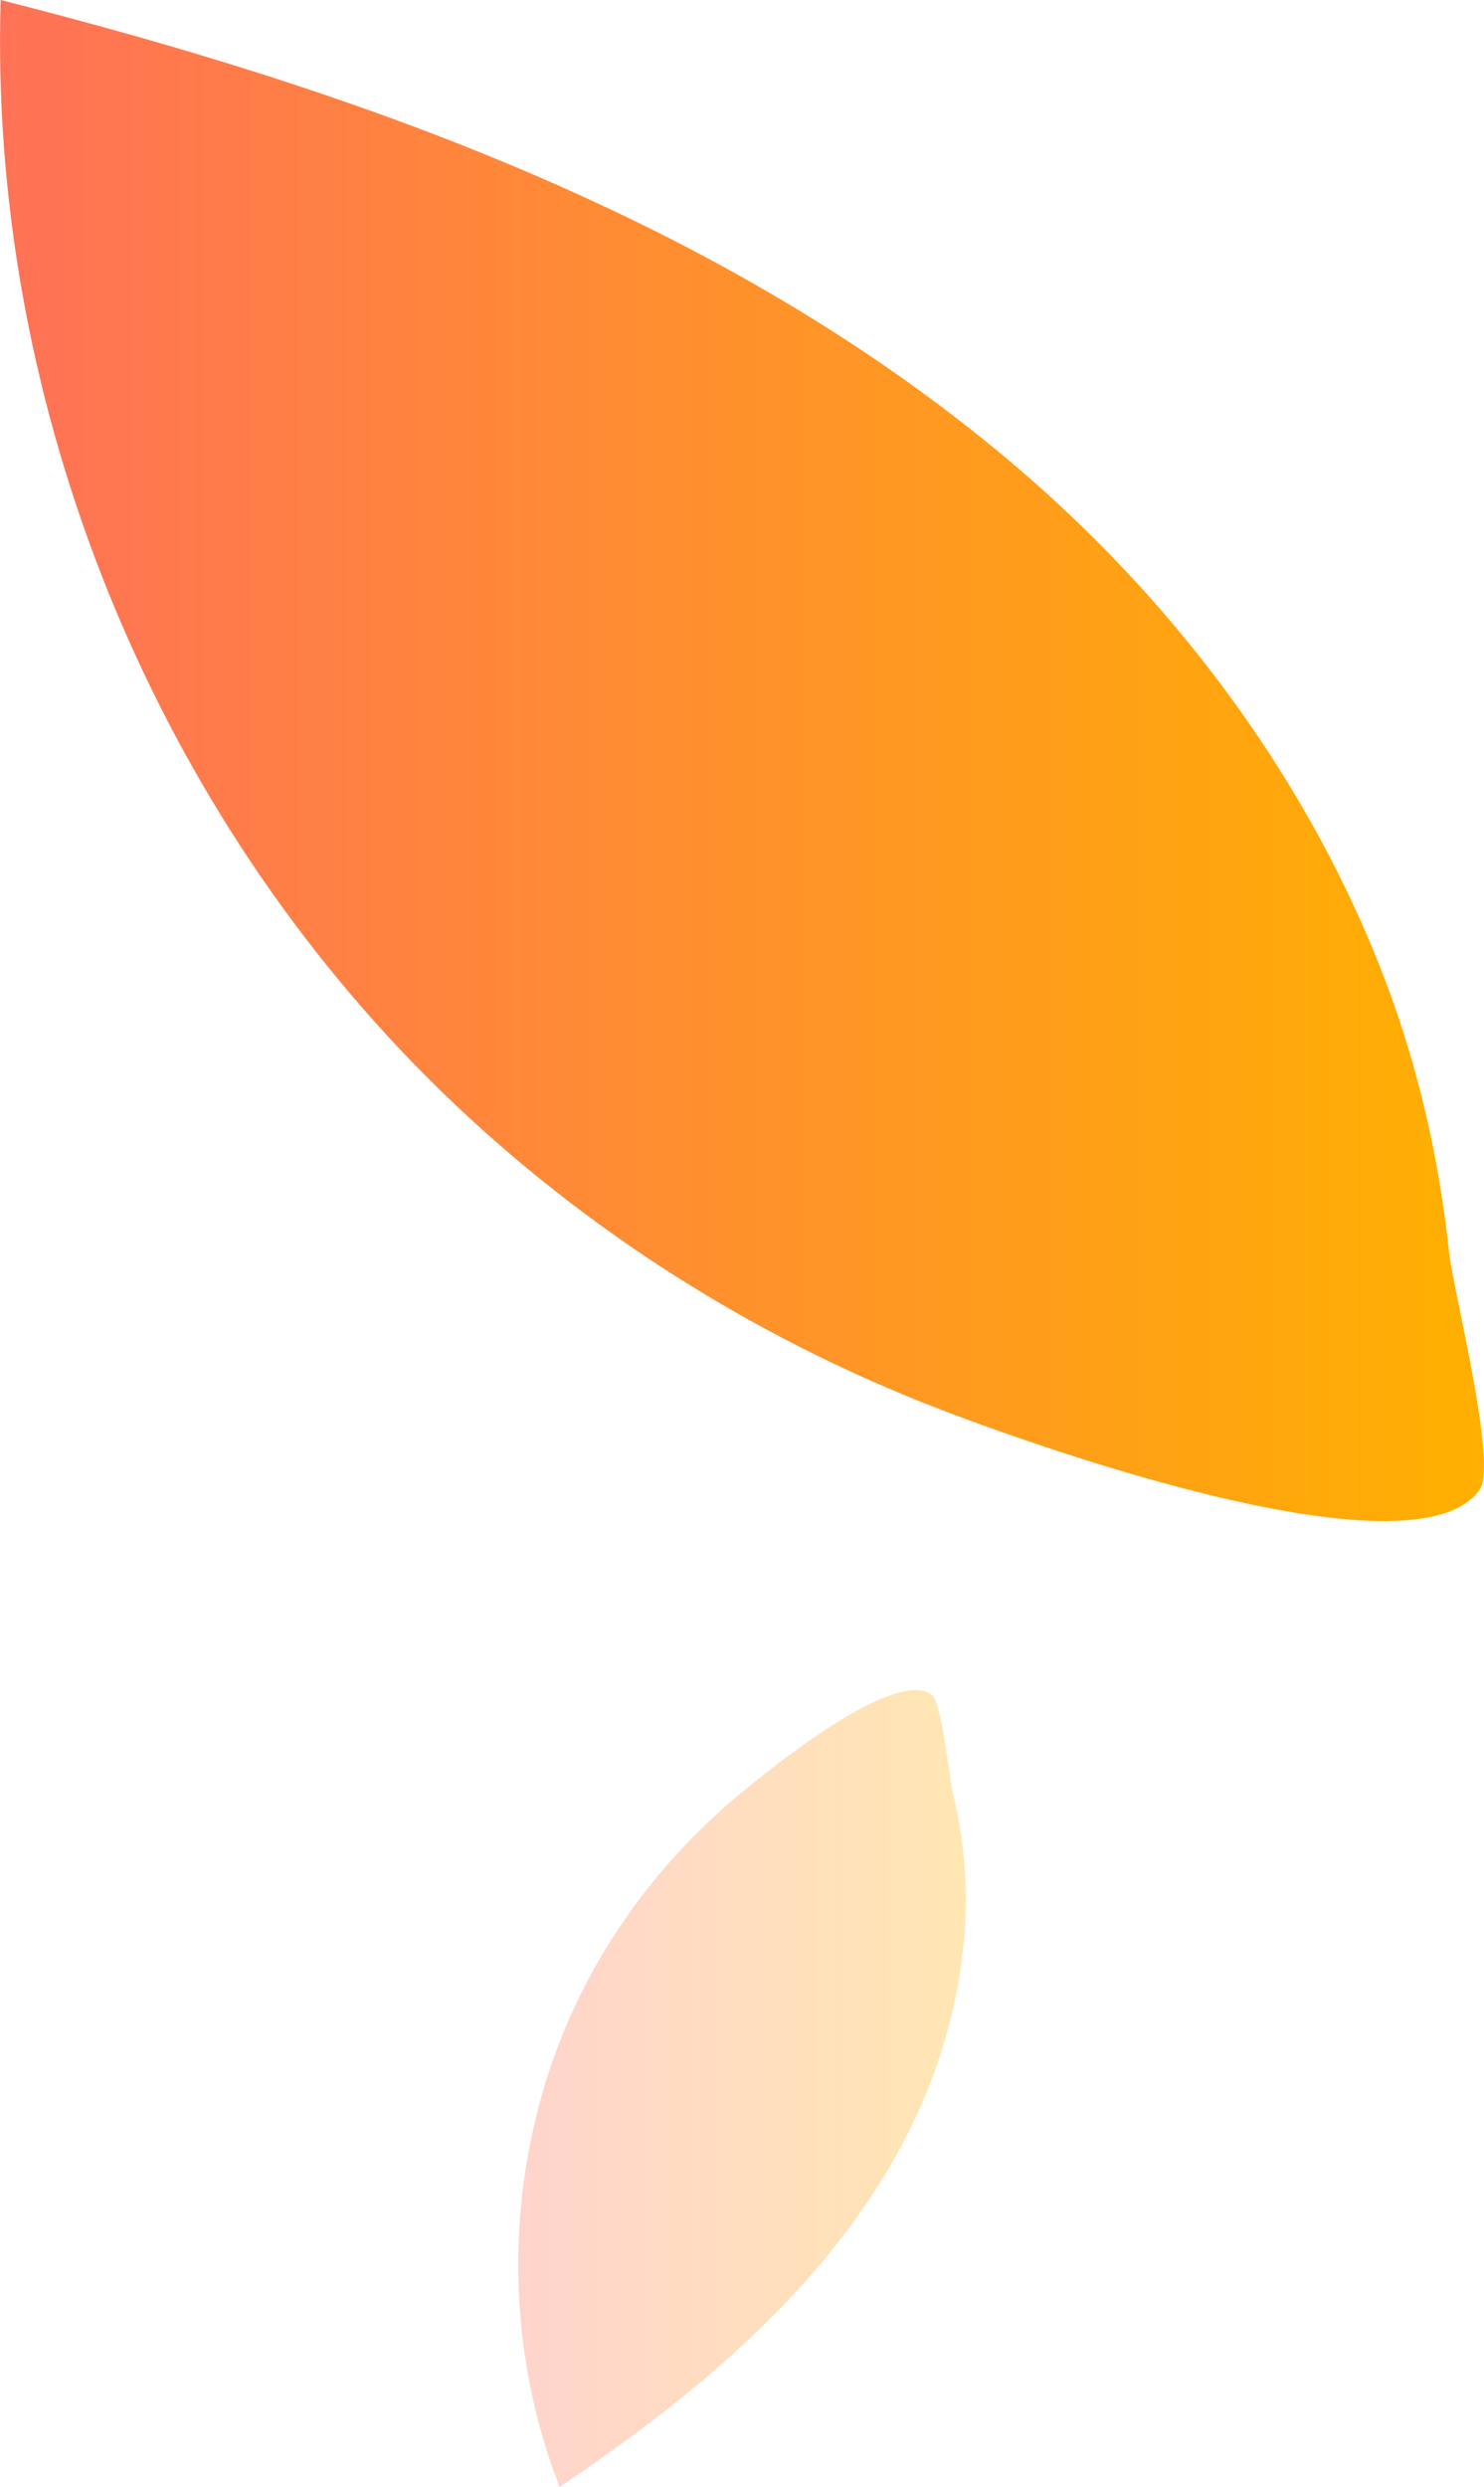 <?xml version="1.0" encoding="UTF-8"?><svg id="_レイヤー_2" xmlns="http://www.w3.org/2000/svg" xmlns:xlink="http://www.w3.org/1999/xlink" viewBox="0 0 136.72 229.09"><defs><style>.cls-1{fill:url(#_名称未設定グラデーション_4-2);opacity:.3;}.cls-2{fill:url(#_名称未設定グラデーション_4);}</style><linearGradient id="_名称未設定グラデーション_4" x1="0" y1="70.06" x2="136.72" y2="70.06" gradientUnits="userSpaceOnUse"><stop offset="0" stop-color="#ff7257"/><stop offset="1" stop-color="#ffb000"/></linearGradient><linearGradient id="_名称未設定グラデーション_4-2" x1="47.75" y1="192.39" x2="88.97" y2="192.39" xlink:href="#_名称未設定グラデーション_4"/></defs><g id="_レイヤー_1-2"><path class="cls-2" d="M93.03,42.48C66.75,20.33,33.38,8.45.06,0c-1.07,35.89,12.92,72,37.89,97.81,13.22,13.66,29.43,24.35,47.07,31.39,7.94,3.17,45.17,16.8,51.31,8,1.65-2.37-2.47-18.42-2.84-21.94-.98-9.16-3.08-18.03-6.51-26.6-7.16-17.89-19.25-33.8-33.95-46.18Z"/><path class="cls-1" d="M82.1,199.36c-7.21,12.38-18.65,21.73-30.54,29.72-5.46-13.94-5.03-30.08,1.15-43.72,3.27-7.22,8.14-13.69,14.08-18.93,2.67-2.36,15.38-12.93,19.02-10.34.98.7,1.62,7.58,1.96,9.01.9,3.74,1.32,7.51,1.18,11.36-.3,8.03-2.81,15.97-6.85,22.89Z"/></g></svg>